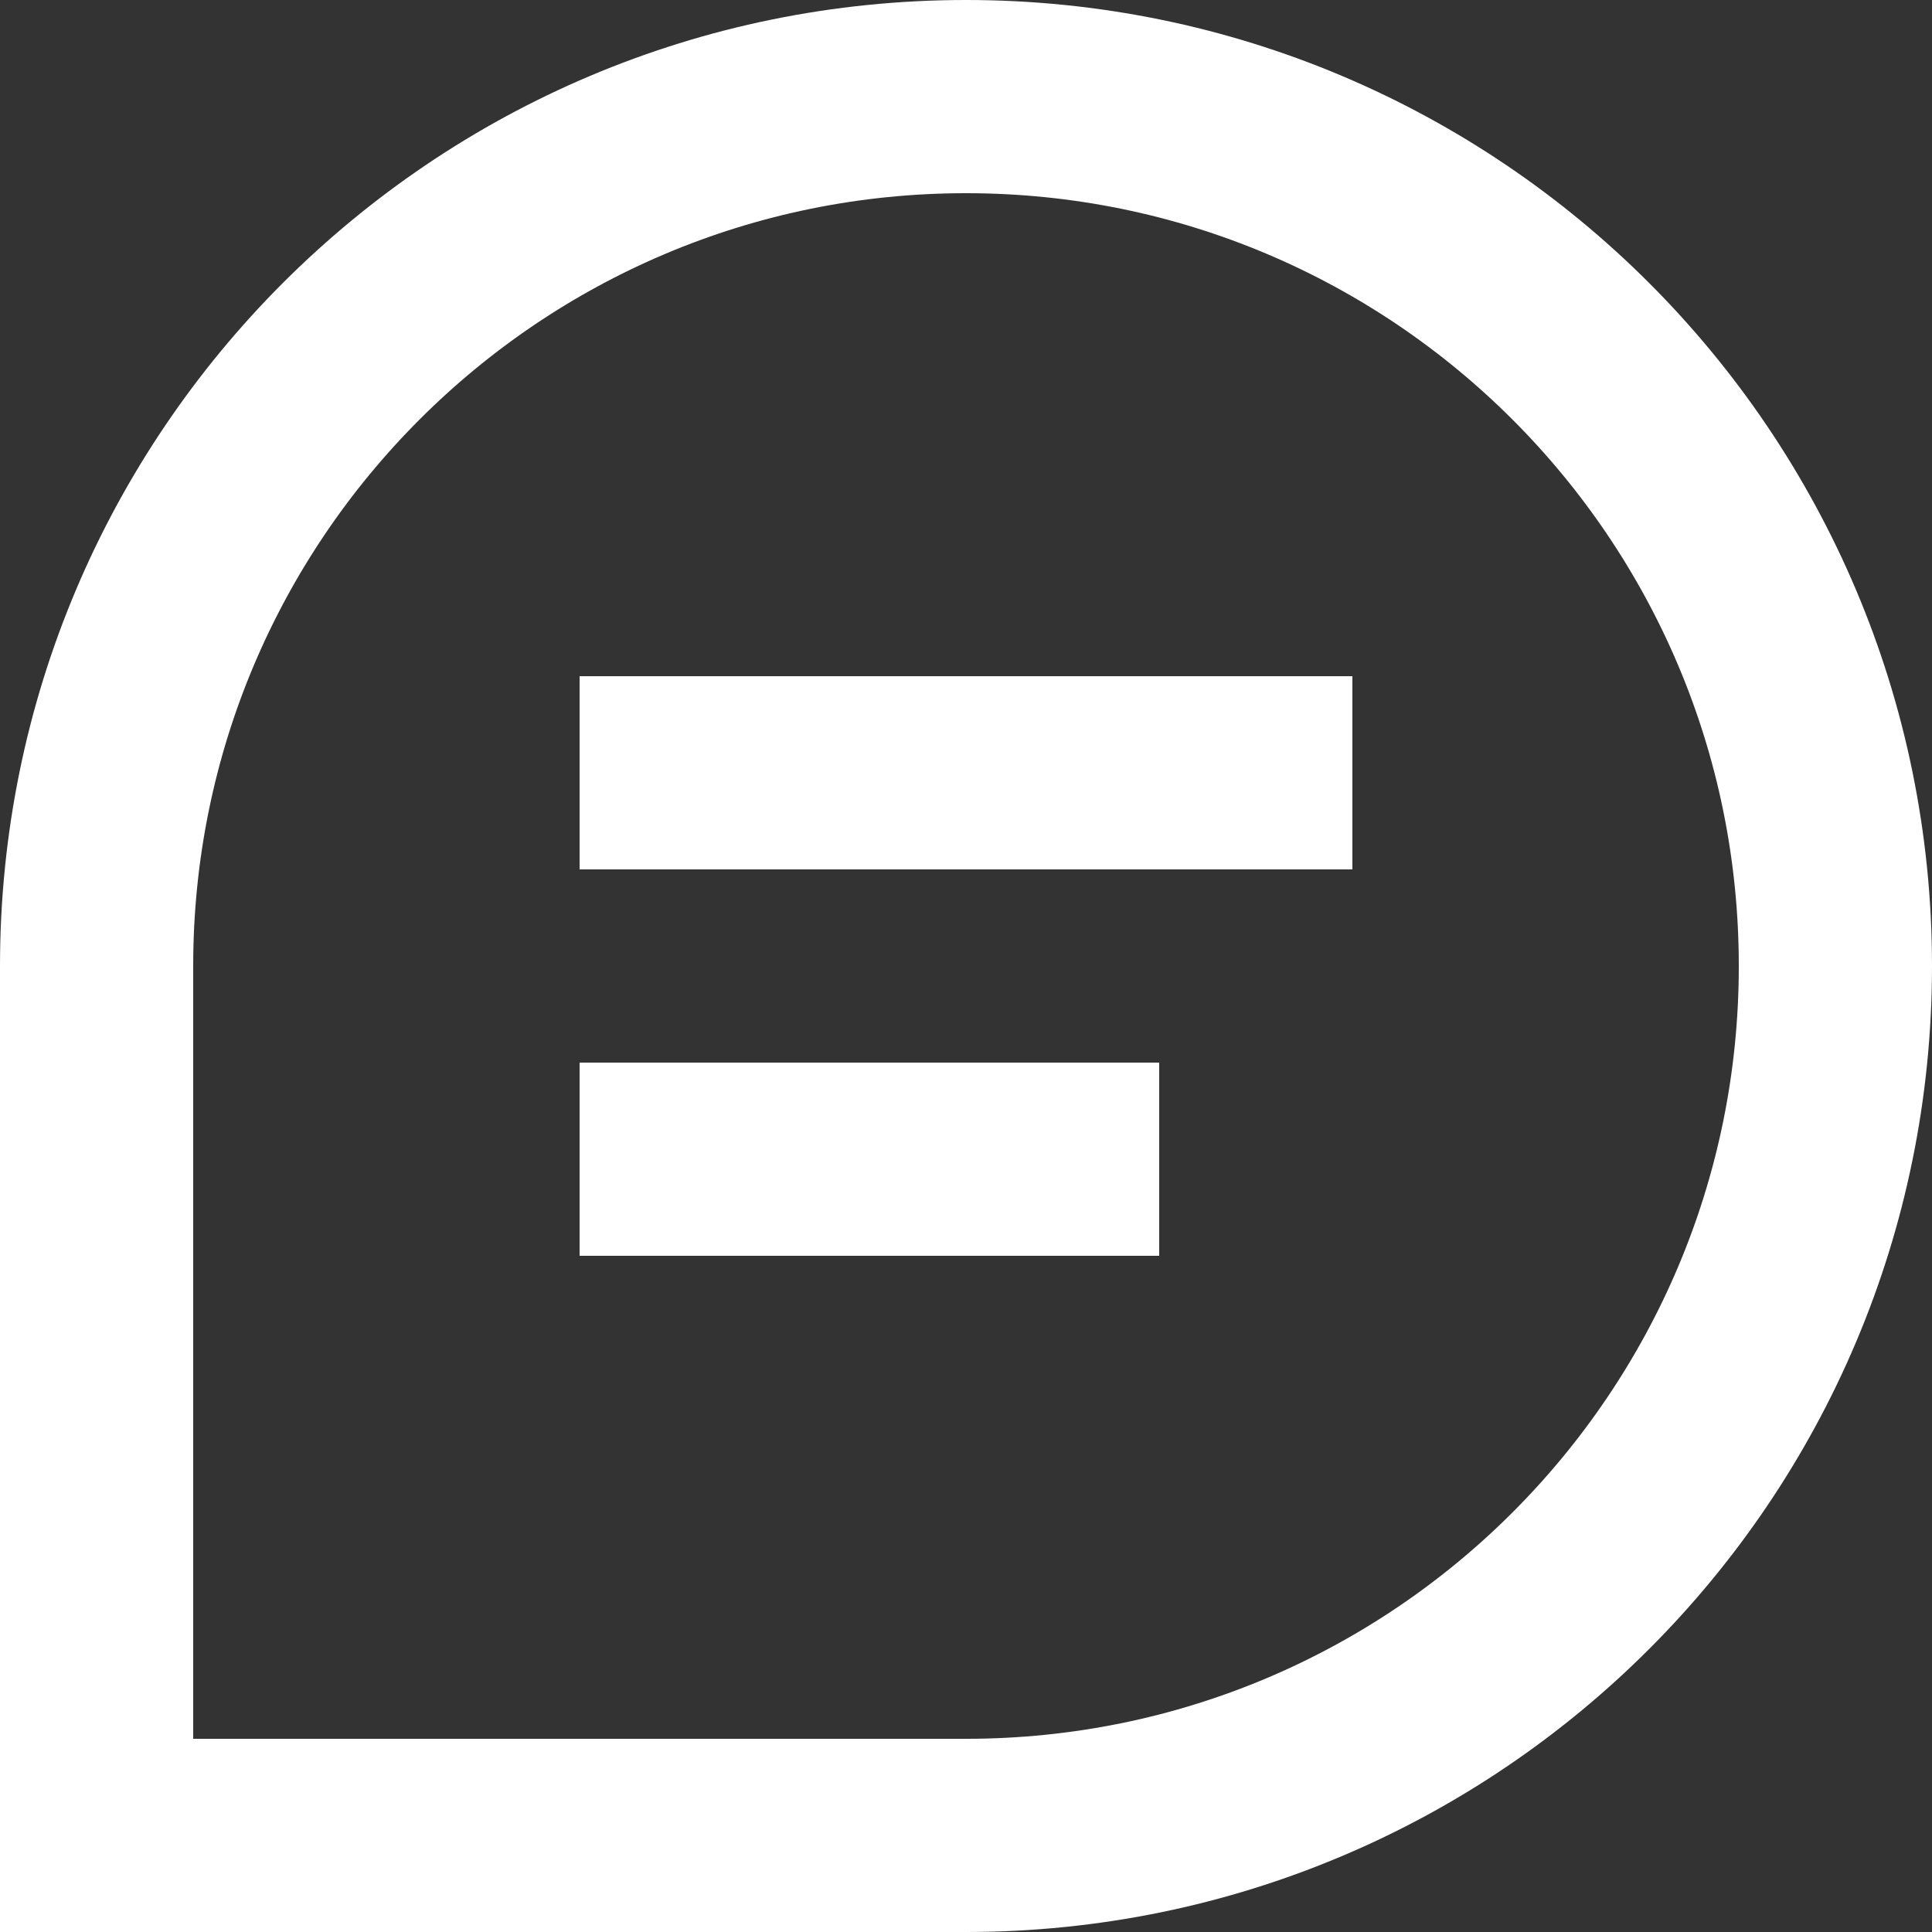 <svg width="20" height="20" viewBox="0 0 20 20" fill="none" xmlns="http://www.w3.org/2000/svg">
<rect x="0" y="0" width="20" height="20" fill="#333333" stroke="none"/>
<path fill-rule="evenodd" clip-rule="evenodd" d="M10 19C14.971 19 19 14.971 19 10C19 5.029 14.971 1 10 1C5.029 1 1 5.029 1 10C1 12.485 1 19 1 19C1 19 7.515 19 10 19Z" stroke="white" stroke-width="2"/>
<path d="M14 9V7L6 7V9H14Z" fill="white"/>
<path d="M12 13V11H6V13H12Z" fill="white"/>
</svg>
